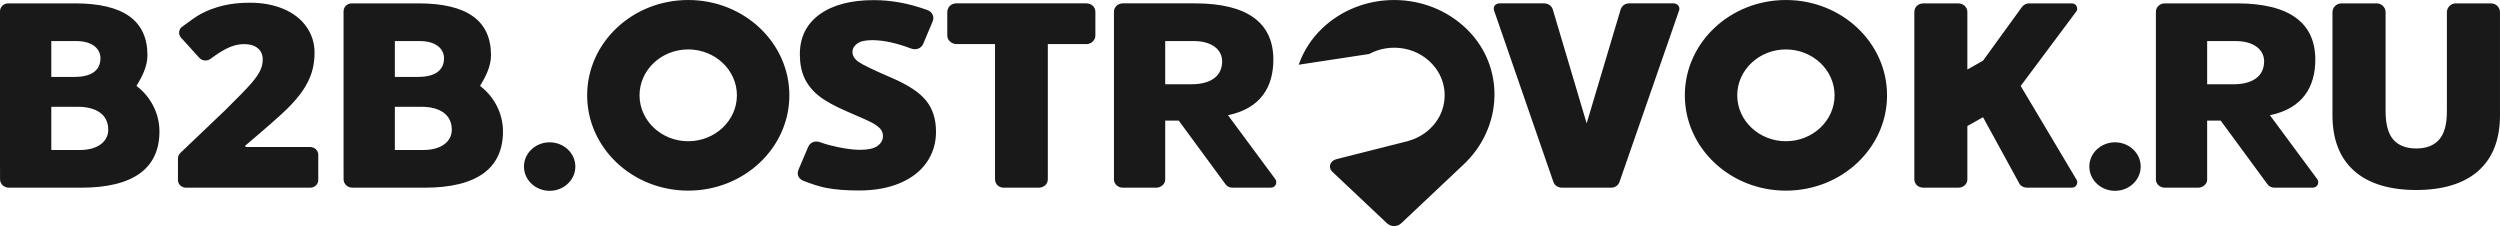 <svg width="376" height="34" viewBox="0 0 376 34" fill="none" xmlns="http://www.w3.org/2000/svg">
<path fill-rule="evenodd" clip-rule="evenodd" d="M46.657 22.113H36.946L36.866 21.924C40.088 19.199 42.193 17.348 43.183 16.372C44.17 15.396 44.962 14.47 45.558 13.587C46.155 12.705 46.595 11.809 46.881 10.896C47.166 9.982 47.309 8.986 47.309 7.913C47.309 6.475 46.902 5.179 46.084 4.021C45.271 2.865 44.123 1.972 42.643 1.347C41.165 0.722 39.485 0.409 37.602 0.409C36.103 0.409 34.754 0.551 33.552 0.84C32.353 1.129 31.243 1.543 30.222 2.085C29.416 2.516 28.561 3.174 27.361 4.045C26.873 4.401 26.776 5.172 27.231 5.668C27.559 6.026 29.037 7.659 29.972 8.693C30.5 9.253 31.247 9.162 31.665 8.851C32.489 8.233 33.244 7.742 33.932 7.377C34.868 6.884 35.794 6.637 36.708 6.637C37.594 6.637 38.285 6.844 38.775 7.255C39.266 7.668 39.513 8.233 39.513 8.944C39.513 9.52 39.388 10.069 39.143 10.595C38.898 11.12 38.464 11.749 37.84 12.48C37.217 13.211 35.891 14.578 33.864 16.579C33.864 16.579 27.505 22.647 27.12 23.009C26.944 23.176 26.762 23.476 26.762 23.816V27.067C26.762 27.797 27.392 28.228 27.993 28.228H46.647C47.418 28.228 47.866 27.63 47.866 27.079V23.273C47.866 22.6 47.284 22.113 46.657 22.113ZM63.685 22.558H59.386V16.061H63.353C66.127 16.061 67.951 17.206 67.951 19.515C67.951 21.255 66.405 22.558 63.685 22.558ZM59.386 6.177H63.15C65.531 6.177 66.78 7.317 66.78 8.759C66.78 10.678 65.288 11.571 62.858 11.571H59.386V6.177ZM72.198 12.922C72.992 11.629 73.848 10.026 73.848 8.308C73.848 3.161 70.329 0.507 62.943 0.507H52.919C52.188 0.507 51.67 1.049 51.67 1.714V25.467L51.674 25.505V26.95C51.674 27.652 52.235 28.228 53.025 28.228H63.862C71.849 28.228 75.648 25.227 75.648 19.766C75.648 17.01 74.284 14.496 72.198 12.922ZM82.665 21.404C80.534 21.404 78.804 23.036 78.804 25.049C78.804 27.065 80.534 28.699 82.665 28.699C84.803 28.699 86.533 27.065 86.533 25.049C86.533 23.036 84.8 21.404 82.665 21.404ZM12.015 22.56H7.716V16.061H11.683C14.457 16.061 16.281 17.206 16.281 19.515C16.281 21.255 14.735 22.56 12.015 22.56ZM7.716 6.177H11.478C13.861 6.177 15.108 7.317 15.108 8.759C15.108 10.678 13.618 11.571 11.188 11.571H7.716V6.177ZM20.526 12.922C21.323 11.629 22.176 10.026 22.176 8.308C22.176 3.161 18.659 0.507 11.273 0.507H1.249C0.519 0.507 0 1.049 0 1.714V25.467L0.005 25.505V26.95C0.005 27.652 0.566 28.228 1.355 28.228H12.192C20.18 28.228 23.981 25.227 23.981 19.766C23.981 17.01 22.614 14.496 20.526 12.922ZM268.601 21.24C264.564 21.24 261.281 18.144 261.281 14.336C261.281 10.531 264.564 7.435 268.601 7.435C272.634 7.435 275.921 10.531 275.921 14.336C275.921 18.144 272.634 21.24 268.601 21.24ZM268.601 0.002C260.203 0.002 253.399 6.419 253.399 14.336C253.399 22.253 260.203 28.672 268.601 28.672C277.006 28.672 283.812 22.253 283.812 14.336C283.812 6.419 277.006 0.002 268.601 0.002ZM303.912 12.927C303.912 12.927 312.107 1.972 312.314 1.674C312.526 1.378 312.418 0.507 311.583 0.507H305.199C304.763 0.507 304.374 0.702 304.098 1.054C303.829 1.407 298.248 9.124 298.248 9.124L295.891 10.458V1.798C295.891 1.087 295.283 0.509 294.52 0.509H289.287C288.509 0.509 287.916 1.034 287.916 1.829V26.936C287.916 27.754 288.559 28.228 289.301 28.228H294.529C295.283 28.228 295.891 27.688 295.891 26.996V18.955L298.248 17.63C298.248 17.63 303.499 27.214 303.711 27.608C303.933 28.003 304.385 28.23 304.894 28.23H311.583C312.361 28.23 312.554 27.439 312.333 27.061C312.109 26.679 303.912 12.925 303.912 12.925V12.927ZM374.625 0.507H369.35C368.58 0.507 368.014 1.158 368.014 1.803V16.73C368.014 18.69 367.625 20.115 366.843 21.002C366.062 21.887 364.922 22.329 363.402 22.329C361.884 22.329 360.738 21.887 359.96 21.002C359.183 20.115 358.794 18.69 358.794 16.73V1.803C358.794 1.158 358.228 0.507 357.457 0.507H352.185C351.344 0.507 350.802 1.158 350.802 1.84V17.319C350.802 20.951 351.881 23.736 354.033 25.669C356.187 27.608 359.39 28.577 363.402 28.577C367.411 28.577 370.616 27.608 372.772 25.669C374.924 23.736 375.999 20.951 375.999 17.319V1.84C375.999 1.158 375.455 0.507 374.625 0.507ZM318.095 21.404C315.965 21.404 314.235 23.036 314.235 25.049C314.235 27.065 315.965 28.699 318.095 28.699C320.233 28.699 321.961 27.065 321.961 25.049C321.961 23.036 320.233 21.404 318.095 21.404ZM335.92 12.674H331.956V6.177H336.253C338.975 6.177 340.523 7.481 340.523 9.22C340.523 11.529 338.697 12.674 335.92 12.674ZM341.398 17.33C346.347 16.305 348.223 13.04 348.223 8.968C348.223 3.51 344.424 0.507 336.429 0.507H325.597C324.805 0.507 324.247 1.082 324.247 1.787V26.985C324.247 27.674 324.85 28.23 325.604 28.23H330.584C331.334 28.23 331.956 27.668 331.956 27.023V18.139H333.992C333.992 18.139 340.757 27.348 341.011 27.69C341.268 28.034 341.574 28.228 342.152 28.228H347.787C348.64 28.228 348.841 27.383 348.518 26.95L341.398 17.33ZM179.214 12.671H175.248V6.175H179.547C182.266 6.175 183.813 7.479 183.813 9.217C183.813 11.527 181.986 12.671 179.214 12.671ZM184.692 17.328C189.639 16.303 191.512 13.038 191.512 8.966C191.512 3.507 187.711 0.505 179.723 0.505H168.886C168.099 0.505 167.536 1.08 167.536 1.785V26.985C167.536 27.674 168.142 28.23 168.891 28.23H173.871C174.621 28.23 175.248 27.668 175.248 27.023V18.139H177.284C177.284 18.139 184.043 27.348 184.303 27.69C184.56 28.034 184.861 28.228 185.439 28.228H191.081C191.932 28.228 192.13 27.383 191.812 26.95C191.491 26.521 184.692 17.328 184.692 17.328ZM103.507 21.24C99.469 21.24 96.186 18.141 96.186 14.334C96.186 10.529 99.469 7.433 103.507 7.433C107.544 7.433 110.83 10.529 110.83 14.334C110.83 18.141 107.544 21.24 103.507 21.24ZM103.507 0C95.114 0 88.307 6.417 88.307 14.334C88.307 22.251 95.114 28.67 103.509 28.67C111.909 28.67 118.72 22.251 118.72 14.334C118.72 6.417 111.909 0 103.507 0ZM133.991 11.656C131.337 10.515 129.713 9.726 129.112 9.297C128.511 8.866 128.212 8.375 128.212 7.828C128.212 7.321 128.45 6.895 128.923 6.552C129.395 6.21 130.149 6.039 131.181 6.039C132.859 6.039 134.811 6.461 137.007 7.29C137.719 7.557 138.525 7.353 138.86 6.577C139.374 5.377 140.081 3.676 140.265 3.234C140.595 2.436 140.133 1.749 139.487 1.514C136.753 0.518 134.066 0.018 131.426 0.018C127.962 0.018 125.242 0.738 123.264 2.169C121.285 3.607 120.297 5.606 120.297 8.17C120.297 9.542 120.528 10.729 120.992 11.736C121.459 12.736 122.171 13.629 123.132 14.401C124.094 15.176 125.541 15.974 127.469 16.801C129.593 17.701 130.903 18.299 131.396 18.59C131.886 18.884 132.244 19.175 132.466 19.457C132.687 19.744 132.796 20.077 132.796 20.457C132.796 21.066 132.52 21.56 131.971 21.953C131.417 22.342 130.55 22.531 129.366 22.531C127.99 22.531 126.498 22.262 124.853 21.853C124.365 21.731 123.832 21.567 123.316 21.38C122.779 21.186 121.909 21.229 121.53 22.136C121.098 23.145 120.519 24.52 120.106 25.492C119.717 26.403 120.288 26.979 120.839 27.196C122.008 27.661 123.279 28.068 124.257 28.259C125.588 28.519 127.236 28.65 129.201 28.65C131.558 28.65 133.613 28.277 135.362 27.534C137.116 26.794 138.452 25.75 139.383 24.407C140.312 23.073 140.776 21.533 140.776 19.808C140.776 17.932 140.283 16.372 139.291 15.134C138.301 13.894 136.534 12.736 133.988 11.656H133.991ZM251.698 0.505H245.051C244.266 0.505 243.873 1.014 243.738 1.449C243.604 1.889 238.633 18.555 238.633 18.555L233.538 1.414C233.401 0.985 232.972 0.505 232.213 0.505H225.553C224.938 0.505 224.492 0.958 224.723 1.623C225.044 2.532 233.446 26.834 233.627 27.357C233.832 27.954 234.393 28.226 234.924 28.226H242.298C243.036 28.226 243.43 27.779 243.571 27.365C243.703 26.999 250.818 6.517 252.537 1.571C252.735 1.007 252.273 0.505 251.698 0.505ZM163.388 0.505H143.852C142.949 0.505 142.471 1.178 142.471 1.827V5.361C142.471 6.068 143.161 6.632 143.88 6.632H149.65V26.916C149.65 27.672 150.171 28.228 150.988 28.228H156.214C157.001 28.228 157.592 27.685 157.592 26.961V6.632H163.437C164.05 6.632 164.745 6.103 164.745 5.348V1.796C164.745 1.007 164.123 0.507 163.388 0.507V0.505ZM220.551 4.325C214.586 -1.438 204.765 -1.438 198.798 4.325C197.164 5.906 196.012 7.759 195.328 9.733L205.911 8.122C209.161 6.366 213.488 7.048 215.88 10.193C217.742 12.638 217.742 16.023 215.88 18.468C214.812 19.871 213.356 20.775 211.784 21.202L211.786 21.213L201.053 23.925C200.502 24.058 200.025 24.469 200.025 25.02C200.025 25.343 200.146 25.583 200.37 25.818L200.393 25.841C200.464 25.914 200.542 25.983 200.629 26.056V26.063L208.602 33.58C209.194 34.14 210.158 34.14 210.747 33.58L220.141 24.723C226.071 19.133 226.406 9.982 220.551 4.325Z" fill="#191919"/>
</svg>

